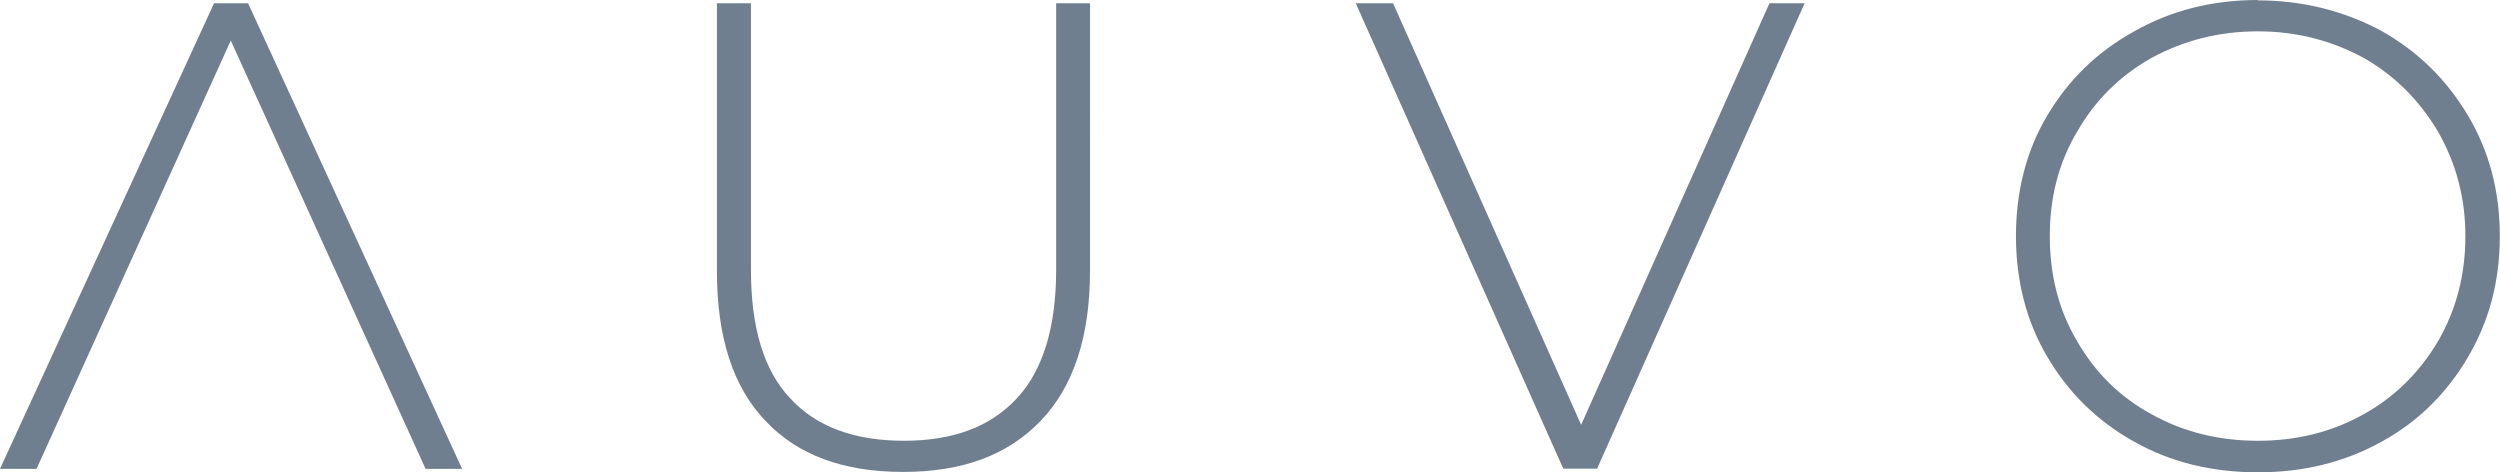 <?xml version="1.0" encoding="UTF-8"?>
<svg id="Layer_2" data-name="Layer 2" xmlns="http://www.w3.org/2000/svg" viewBox="0 0 130 24.55">
  <defs>
    <style>
      .cls-1 {
        fill: #707f8f;
        stroke-width: 0px;
      }
    </style>
  </defs>
  <g id="Layer_1-2" data-name="Layer 1">
    <path class="cls-1" d="M117.41,0C115.03,0,112.88.55,110.98,1.63c-1.94,1.07-3.42,2.52-4.53,4.39s-1.62,3.98-1.62,6.26.52,4.39,1.62,6.26,2.59,3.35,4.53,4.43c1.9,1.07,4.05,1.59,6.43,1.59s4.49-.52,6.43-1.59c1.9-1.04,3.39-2.52,4.49-4.39s1.66-3.94,1.66-6.29-.55-4.43-1.66-6.29-2.59-3.32-4.49-4.39c-1.94-1.04-4.08-1.59-6.43-1.59h0ZM11.13.17L0,24.38h1.9L12,2.11l10.13,22.27h1.9L12.9.17h-1.76ZM37.28.17v13.93c0,3.42.83,6.02,2.52,7.78,1.69,1.8,4.08,2.66,7.16,2.66s5.43-.86,7.16-2.66c1.69-1.76,2.56-4.36,2.56-7.78V.17h-1.76v13.87c0,2.97-.69,5.22-2.04,6.67-1.38,1.49-3.32,2.21-5.88,2.21s-4.56-.73-5.91-2.21c-1.38-1.45-2.04-3.7-2.04-6.67V.17h-1.76ZM70.5.17l10.79,24.2h1.76L93.84.17h-1.83l-9.79,21.92L72.44.17h-1.94ZM117.41,1.63c2.01,0,3.84.48,5.5,1.38,1.63.93,2.9,2.21,3.87,3.84.93,1.63,1.42,3.42,1.42,5.43s-.48,3.84-1.42,5.46c-.97,1.63-2.25,2.9-3.87,3.8-1.66.93-3.49,1.38-5.5,1.38s-3.87-.45-5.53-1.38c-1.66-.9-2.94-2.18-3.87-3.8-.97-1.63-1.42-3.46-1.42-5.46s.45-3.8,1.42-5.43c.93-1.63,2.21-2.9,3.87-3.84,1.66-.9,3.49-1.38,5.53-1.38Z"/>
  </g>
</svg>